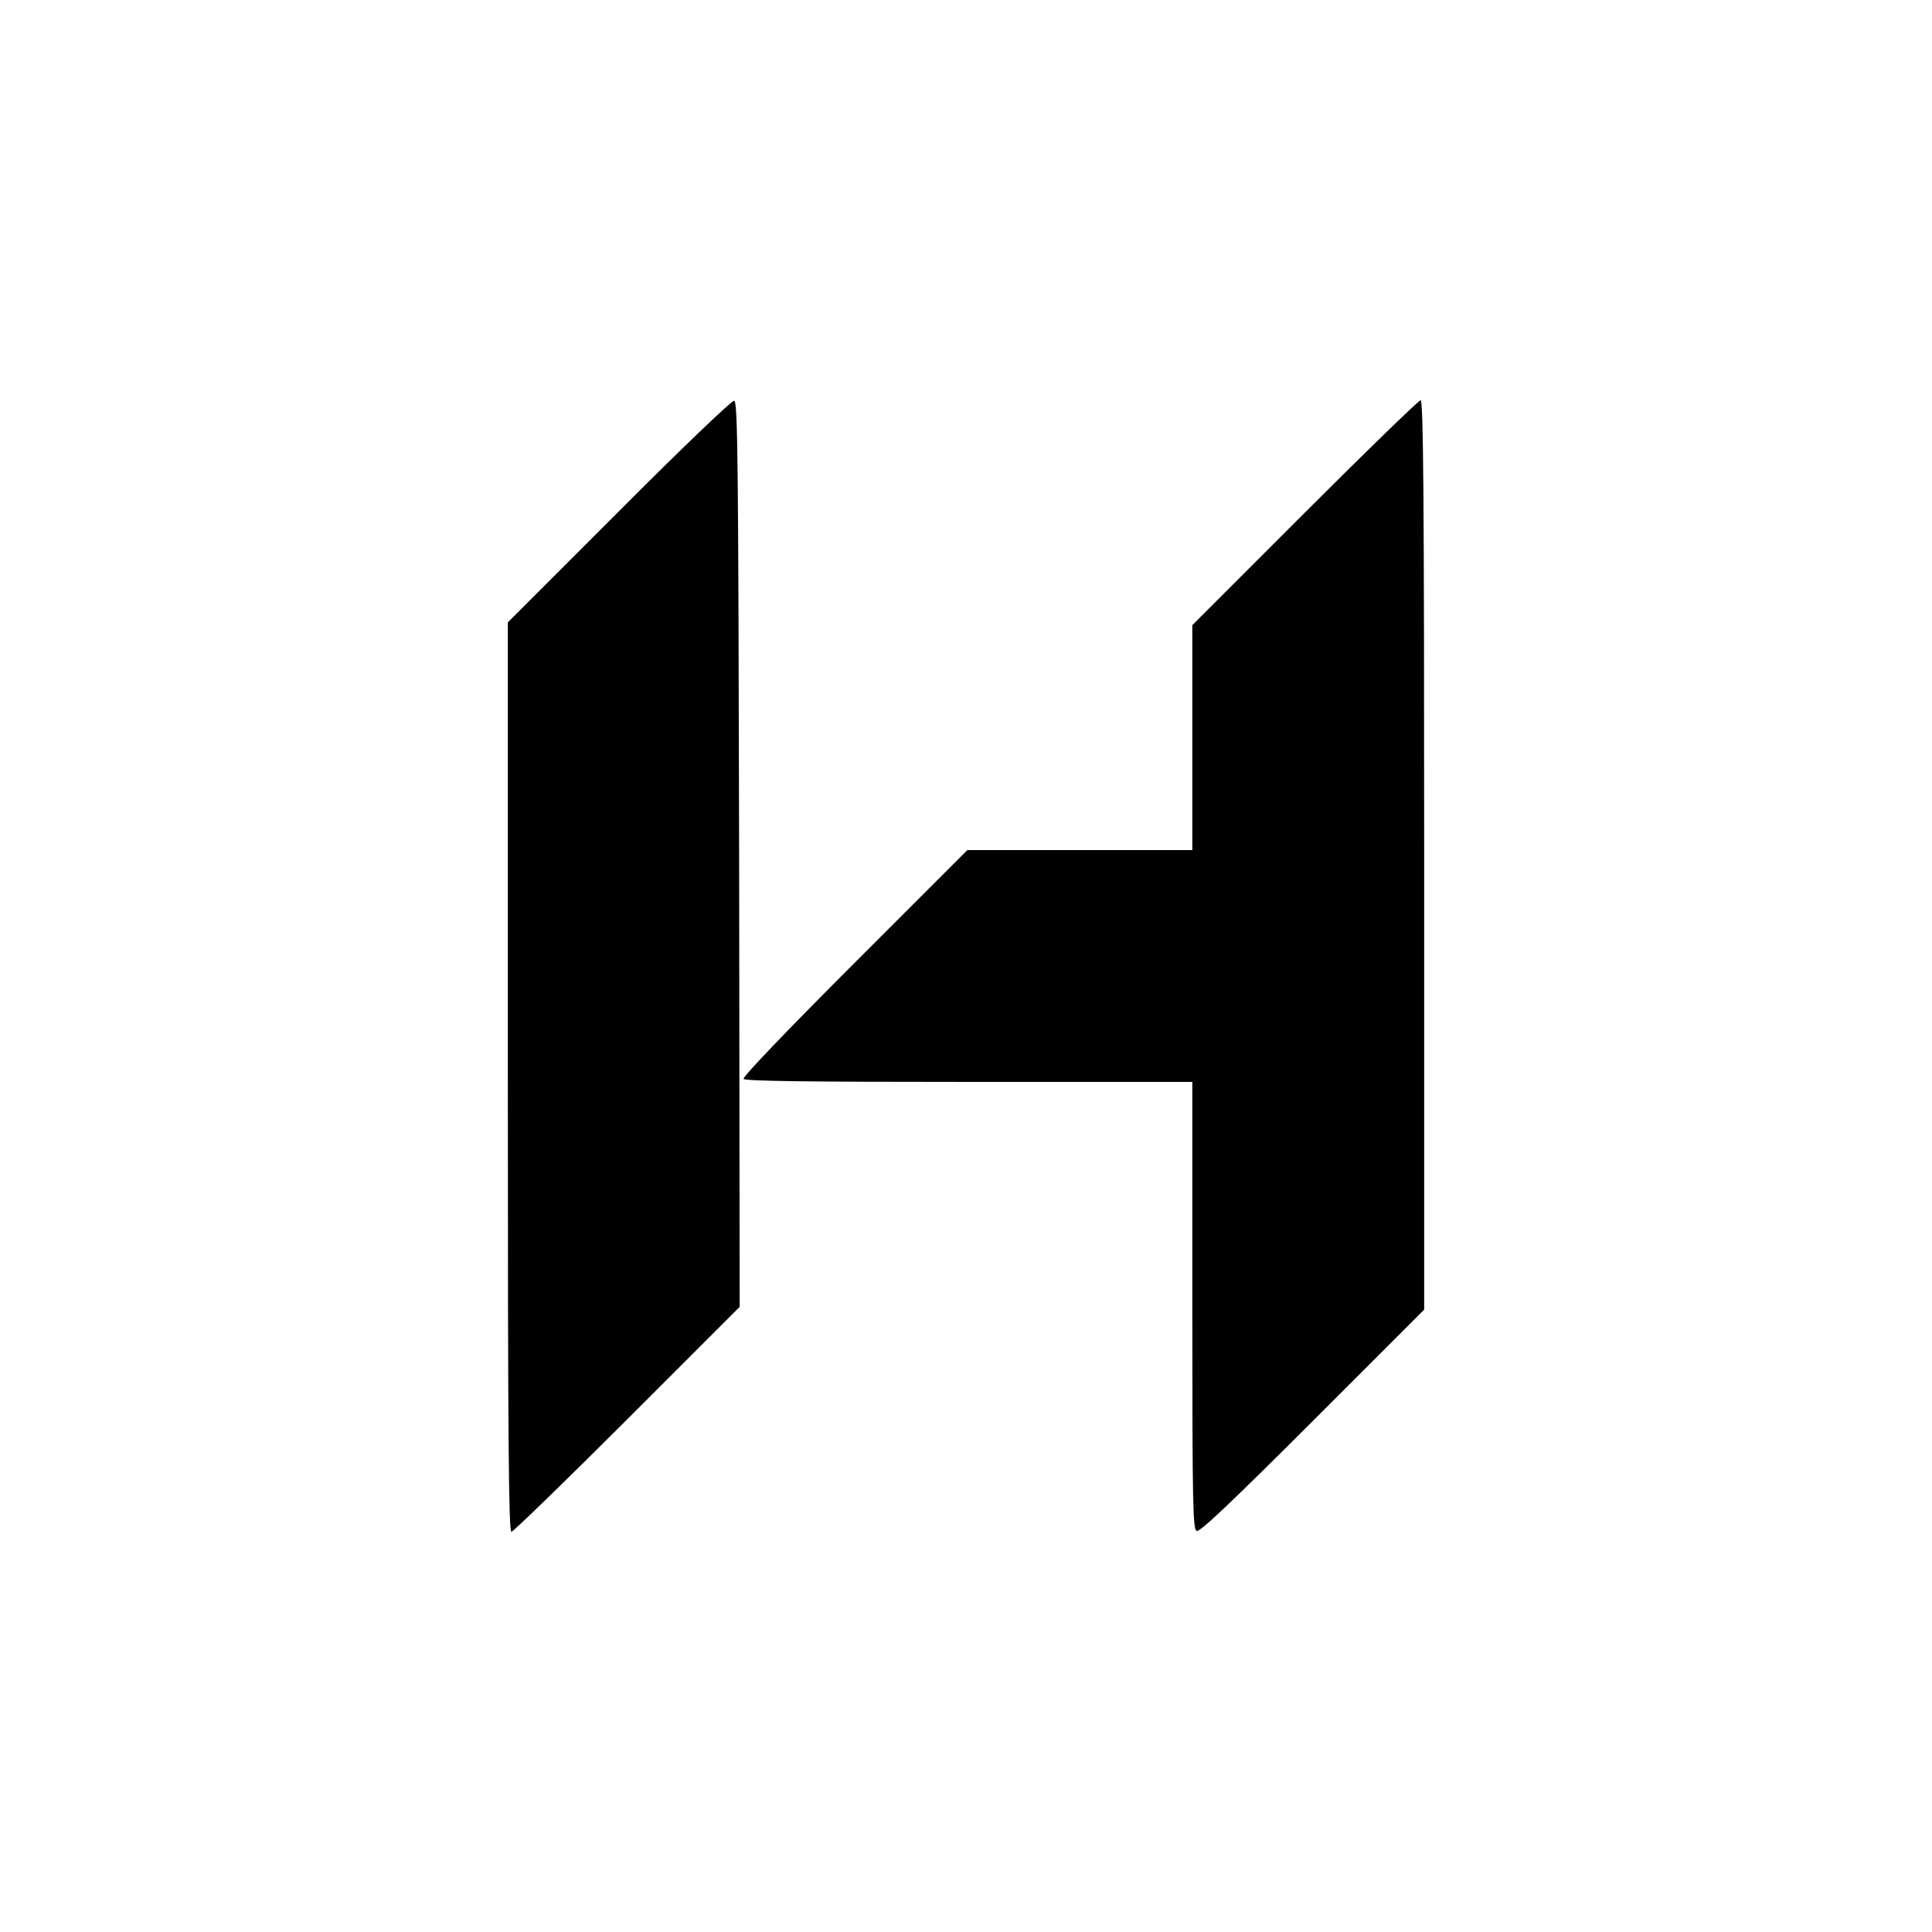 <?xml version="1.0" standalone="no"?>
<!DOCTYPE svg PUBLIC "-//W3C//DTD SVG 20010904//EN"
 "http://www.w3.org/TR/2001/REC-SVG-20010904/DTD/svg10.dtd">
<svg version="1.0" xmlns="http://www.w3.org/2000/svg"
 width="700pt" height="700pt" viewBox="0 0 700 700"
 preserveAspectRatio="xMidYMid meet">
<g transform="translate(0,700) scale(0.1,-0.1)"
fill="#000000" stroke="none">
<path d="M2243 5148 l-403 -403 0 -1648 c0 -1314 3 -1647 13 -1647 6 0 195
183 420 408 l407 407 -2 1640 c-3 1448 -5 1640 -18 1643 -9 1 -187 -169 -417
-400z"/>
<path d="M4727 5142 l-407 -407 0 -408 0 -407 -408 0 -407 0 -409 -409 c-241
-241 -406 -413 -402 -420 5 -8 232 -11 817 -11 l809 0 0 -810 c0 -734 2 -811
16 -817 12 -4 128 106 420 398 l404 404 0 1647 c0 1315 -3 1648 -13 1648 -6 0
-195 -183 -420 -408z"/>
</g>
</svg>
